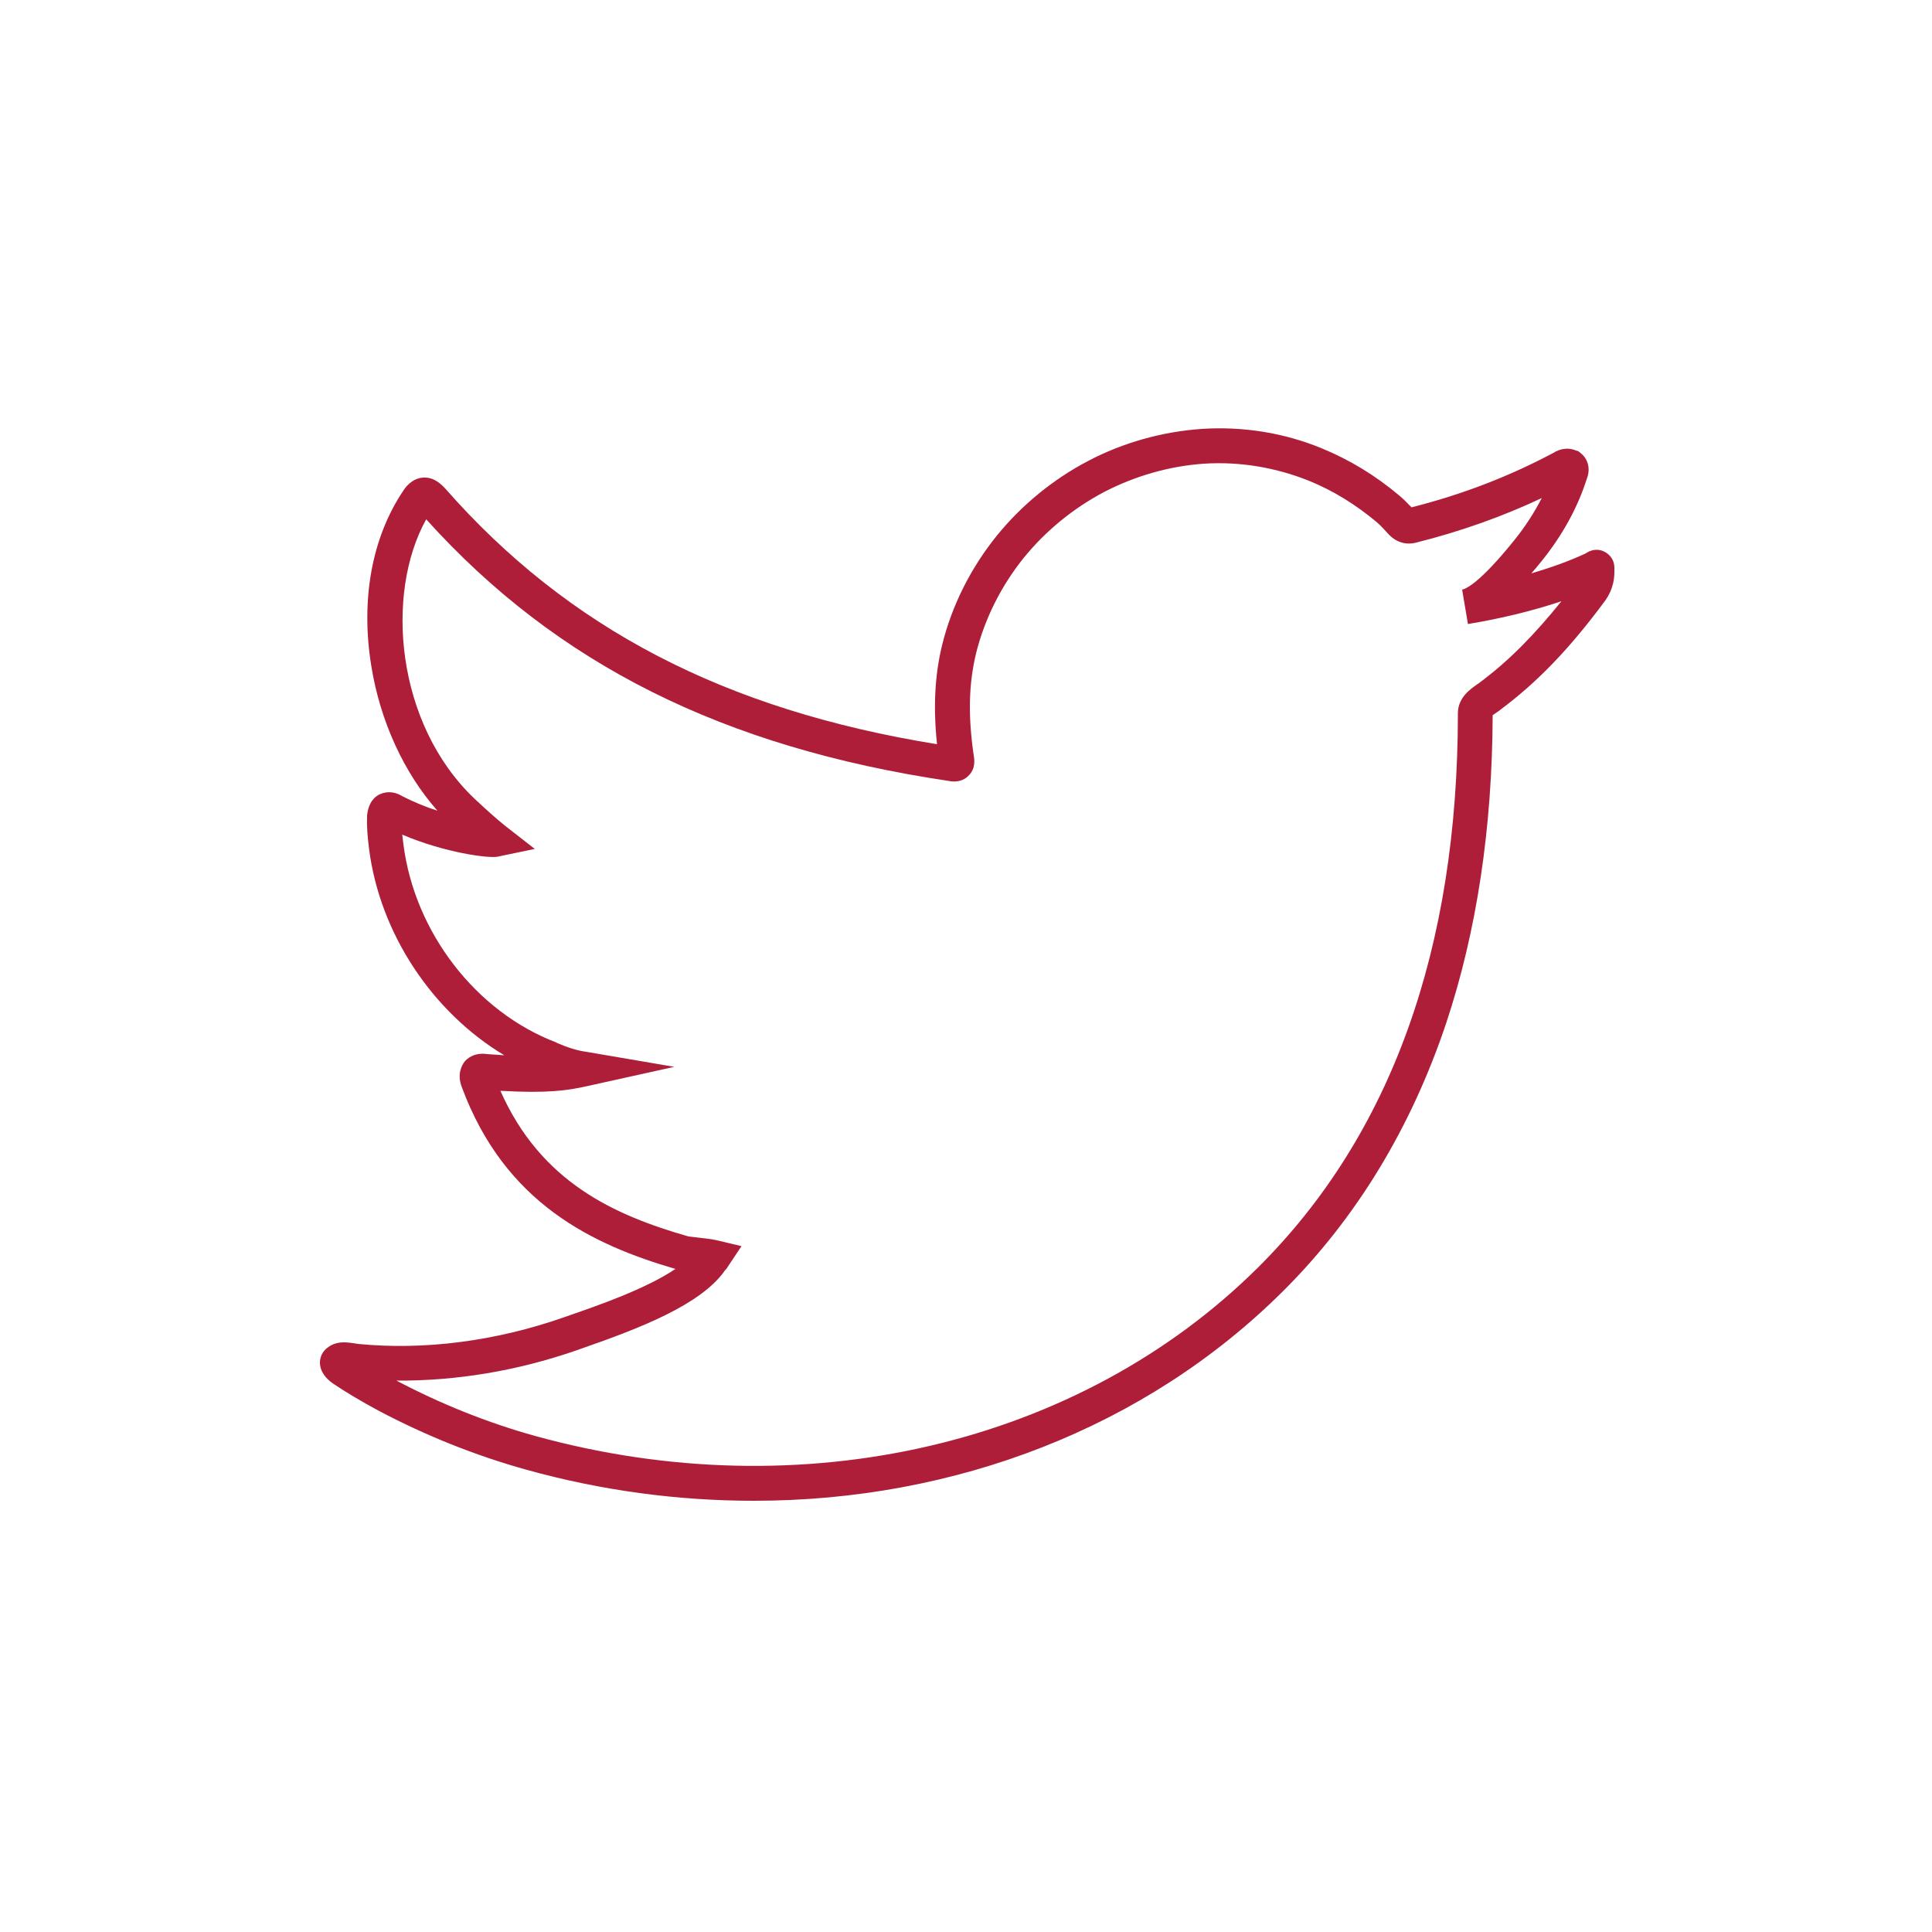 <svg xmlns="http://www.w3.org/2000/svg" viewBox="0 0 500 500"><path d="M195.1 388.4c-19.5 0-39.4-2.6-59.1-8.1-12.9-3.6-25.7-8.7-38-15.2-4.8-2.6-8.5-4.8-11.9-7.1l-.4-.3c-.9-.7-3-2.5-2.9-5.3.1-1.7 1-3.1 2.5-4l.3-.2c2.1-1.1 4-.9 7-.4 17.2 1.7 35.7-.7 53.4-6.9l1.7-.6c6.9-2.4 19.4-6.7 27.1-11.9-21.2-6.2-44.1-16.8-55.3-47.1-1.3-3.4.1-5.7.7-6.5s2.5-2.5 5.9-2c1.6.1 3.1.2 4.4.3-18.5-11.1-32.2-31.4-35-53.5-.4-3.2-.6-5.7-.5-8.5.3-3.5 2.1-5 3.2-5.5s3.2-1.2 6 .5c3 1.5 6.1 2.8 9 3.7-8.6-9.7-14.8-23.1-17.1-37.4-2.8-17.1.1-33.2 8.2-45.3.5-.8 2.2-3.3 5.2-3.5s4.9 2 5.7 2.8c31.8 36.2 72.3 57.3 127.3 66.2-1-9.5-.6-17.7 1.3-25.6 2.5-10.2 7.4-20 14.2-28.4 6.4-7.9 14.6-14.6 23.6-19.3 9.1-4.8 19.3-7.6 29.4-8.3 10.6-.7 21.3 1 31 5 7.3 3 13.9 7 20.2 12.3 1.1.9 2.1 2 3.1 3 13.4-3.4 25.5-8.1 37.1-14.3l.1-.1c.7-.3 2.7-1.4 5.4-.3l.6.2.5.4c1.6 1.2 2.9 3.7 1.6 6.9-2.3 7.2-6.2 14.4-11.7 21.2-.9 1.1-1.7 2.1-2.6 3.1 5-1.5 9.6-3.1 13.9-5.1.2-.1.4-.2.5-.3 2.1-1.2 3.8-.7 4.9 0 .8.5 2.3 1.7 2.2 4.3v.5c0 1.2 0 4.4-2.5 7.8-9.1 12.3-17.4 20.9-26.9 28-.3.3-.7.5-1.1.8-.3.2-.7.5-1 .7-.1 29.1-4.1 55.8-12 79.6-9.1 27.2-23.3 50.6-42.3 69.5-35.5 35.3-84.8 54.2-136.9 54.2zm-92.5-31.1c11.6 6.1 23.6 10.9 35.8 14.3 69.1 19.1 140.9 2.4 187.2-43.6 34.3-34.1 51.7-82.3 51.7-143.4 0-4.1 3.3-6.3 5-7.5.3-.2.5-.3.7-.5 7.4-5.5 14-12.2 21.1-21-7.2 2.4-15.2 4.4-24.2 5.9l-1.5-8.9c.9-.2 4.4-1.5 13.5-12.8 2.9-3.6 5.2-7.2 7.1-10.9-10.2 4.8-20.9 8.6-32.4 11.5-2.6.7-5.1 0-7-1.9l-.2-.2c-1.1-1.2-2-2.2-2.9-3-5.6-4.7-11.4-8.3-17.8-10.9-8.5-3.4-17.8-5-27.1-4.4-8.8.6-17.7 3.1-25.8 7.3-8 4.2-15.2 10.1-20.8 17-5.9 7.3-10.2 15.9-12.4 24.8-1.9 7.9-2.1 16.2-.6 26.4.2 1.2.5 3.5-1.4 5.3-1.8 1.8-4.2 1.5-5.1 1.3-58.3-8.7-101.4-30.2-135.2-67.7-10.7 19.2-7.9 52.9 12.5 72.3 2.9 2.7 5.3 4.9 7.9 7l7.7 6-9.6 2c-2.2.5-13.7-1-24.7-5.7.1.8.2 1.6.3 2.5 2.9 22.8 18.8 43.4 39.6 51.3l.1.1c2.8 1.2 5.3 2 7.6 2.3l22.8 3.9-22.6 5c-4.9 1.1-10.1 1.9-22.4 1.2C140 306 159 314.5 178.2 320c.8.1 1.7.2 2.6.3 1.5.2 3.1.3 4.8.7l6.3 1.5-3.6 5.4c-.2.4-.5.7-.7.9-6.2 8.9-22.2 15-36.8 20.1l-1.7.6c-15.3 5.3-31.1 7.9-46.5 7.8z" fill="#af1e39"/></svg>